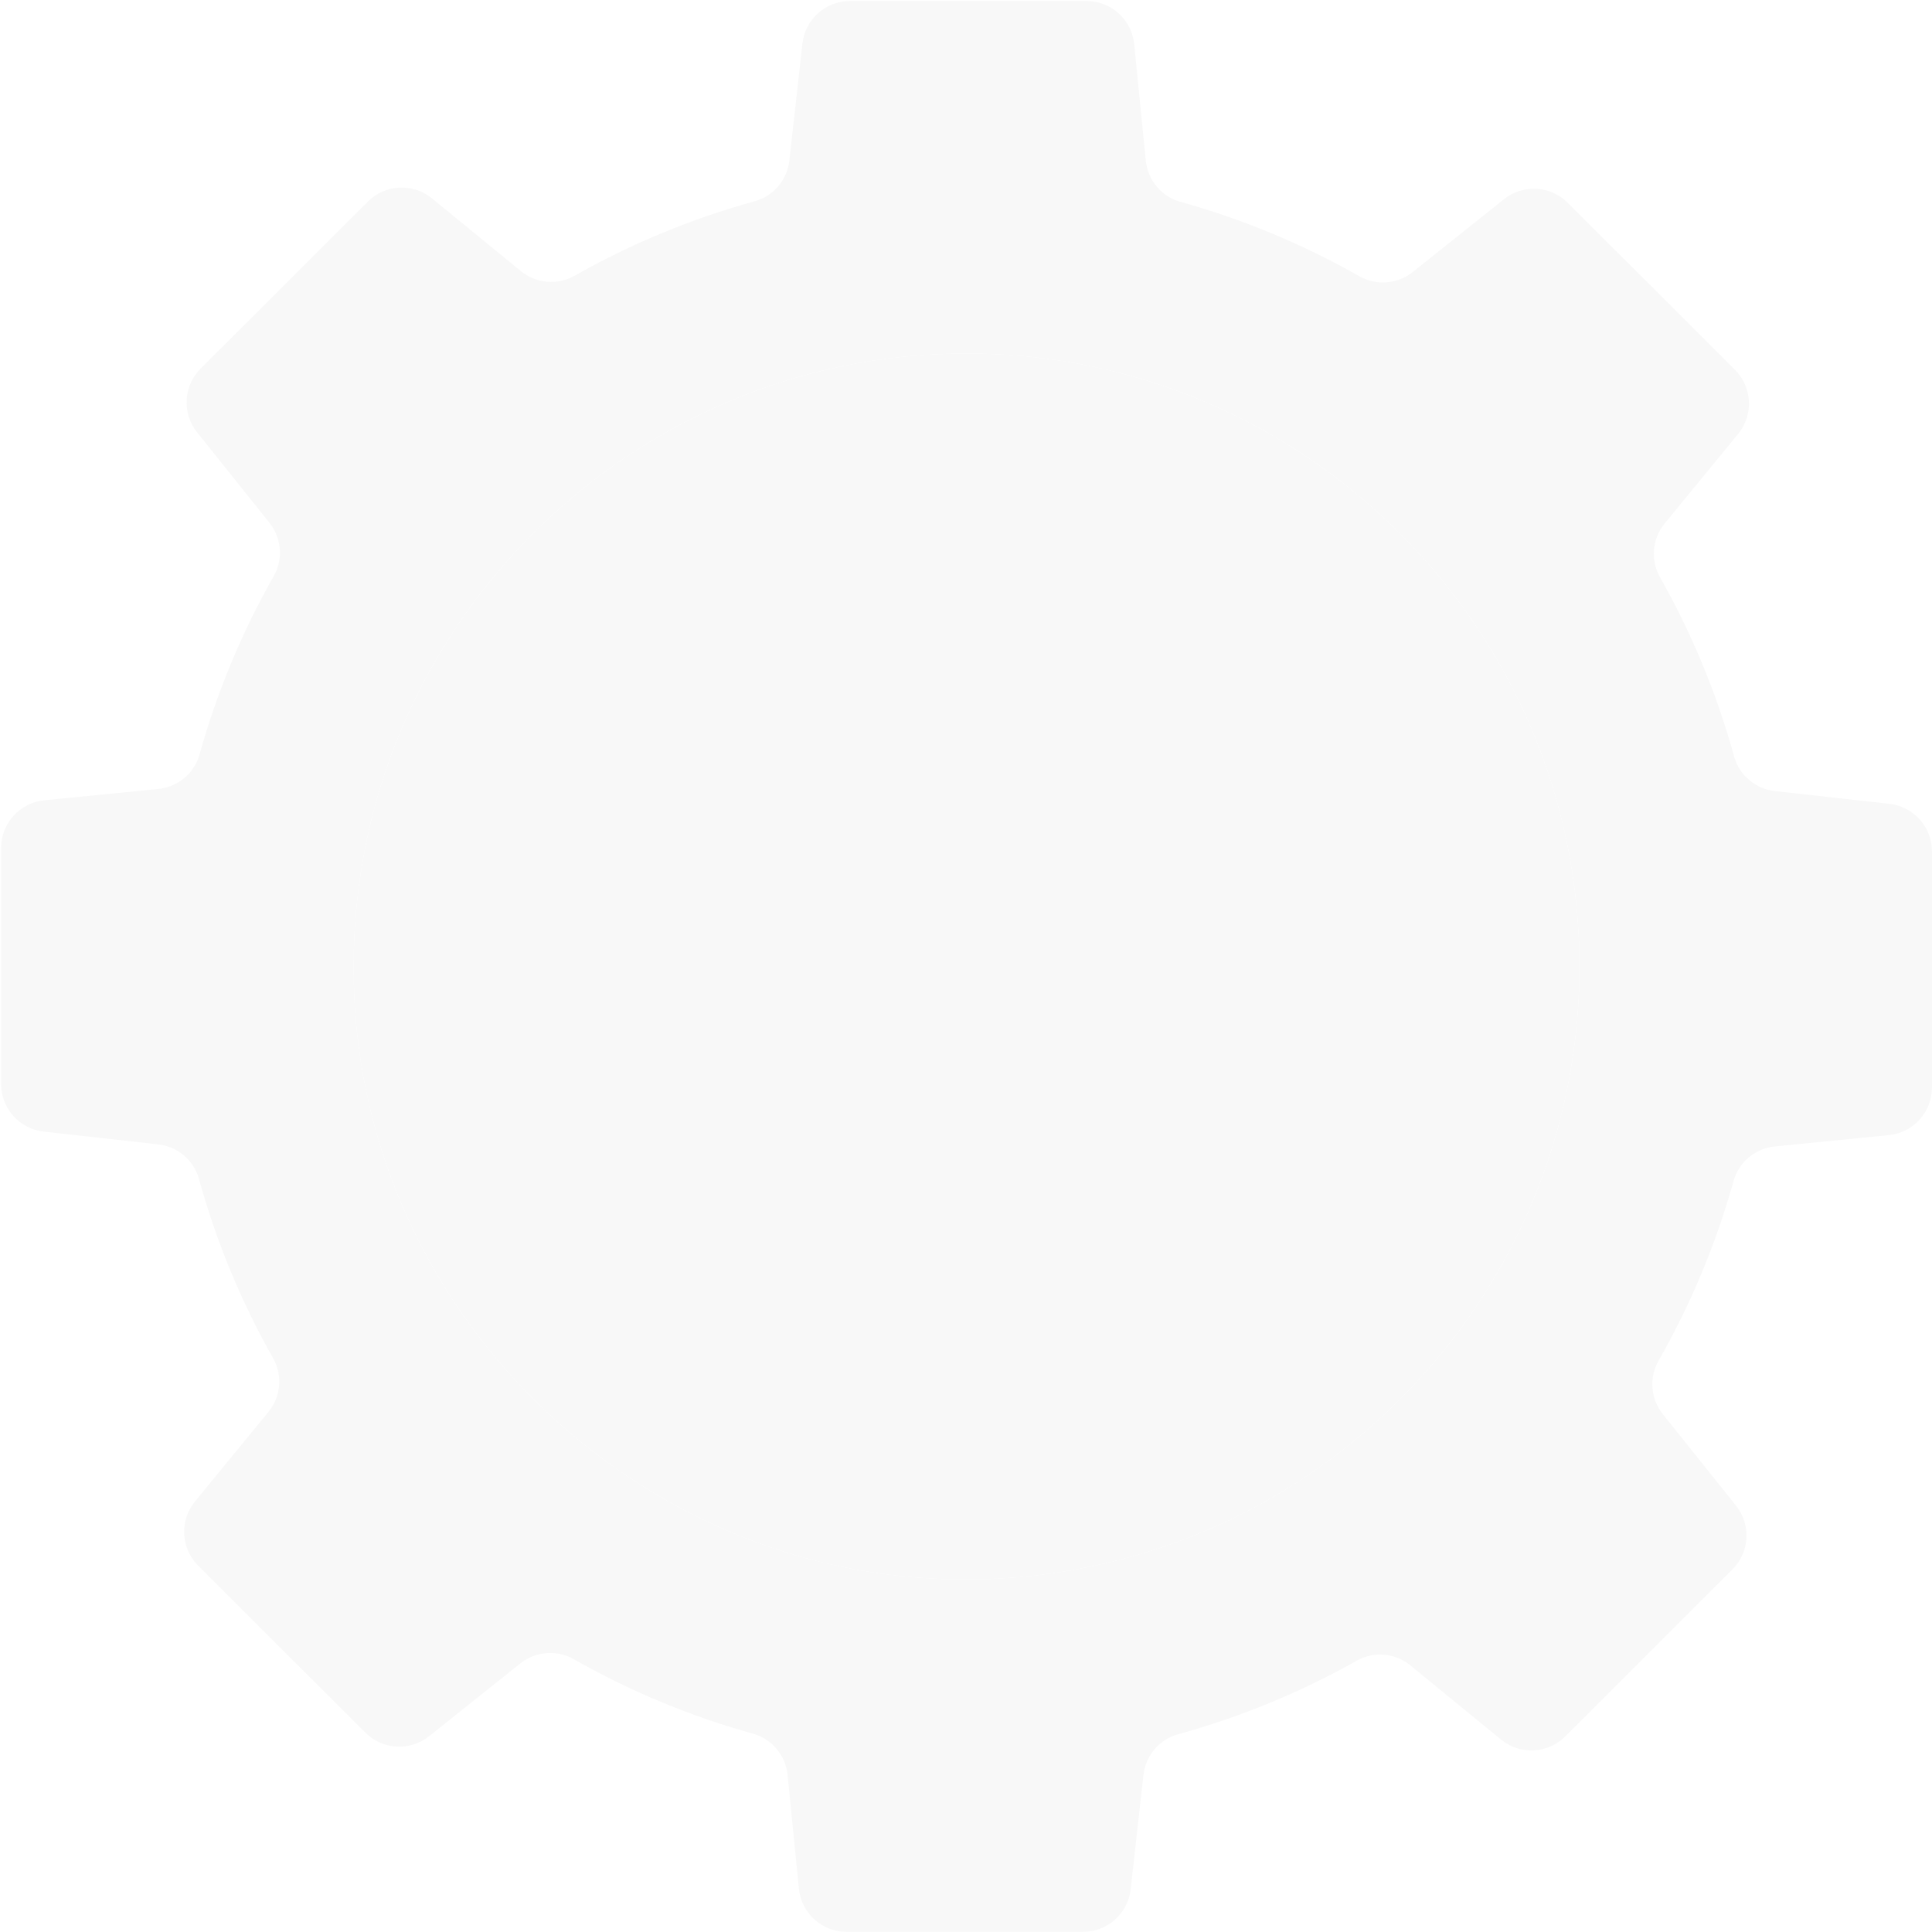 <svg width="1423" height="1423" viewBox="0 0 1423 1423" fill="none" xmlns="http://www.w3.org/2000/svg"><g opacity=".03" clip-path="url(#a)" fill="#000"><path d="m1391.62 592.045-84.36-9.411c-14.26-1.592-26.21-11.655-30.02-25.493-12.83-46.584-31.3-90.834-54.59-131.996-7.16-12.638-5.74-28.382 3.48-39.609l54.05-65.888c11.51-14.03 10.5-34.501-2.34-47.322l-123.16-122.994c-12.7-12.68-32.89-13.805-46.92-2.611l-67.19 53.617c-11.23 8.958-26.78 10.255-39.27 3.161-41.121-23.36-85.346-41.904-131.908-54.845-13.957-3.877-24.046-16.007-25.479-30.423l-8.525-85.72C833.594 14.475 818.42.734 800.296.734H626.072c-17.96 0-33.051 13.497-35.048 31.346l-9.636 86.143c-1.594 14.263-11.66 26.207-25.499 30.012-46.85 12.888-91.339 31.451-132.706 54.878-12.622 7.149-28.349 5.735-39.576-3.45l-65.413-53.525c-14.016-11.469-34.44-10.458-47.253 2.341l-123.16 122.994c-12.722 12.705-13.85 32.948-2.617 46.986l53.267 66.577c8.983 11.227 10.288 26.807 3.186 39.309-23.26 40.948-41.729 84.965-54.625 131.302-3.883 13.954-16.016 24.043-30.432 25.47l-83.946 8.325C14.577 591.234.83 606.411.83 624.54v173.888c0 17.963 13.502 33.057 31.357 35.048l84.356 9.411c14.266 1.591 26.21 11.655 30.021 25.493 12.833 46.584 31.298 90.834 54.597 132 7.153 12.63 5.733 28.38-3.48 39.6l-54.056 65.89c-11.51 14.03-10.496 34.5 2.345 47.33l123.16 122.99c12.696 12.68 32.89 13.8 46.917 2.61l67.191-53.61c11.224-8.96 26.781-10.26 39.267-3.17 41.178 23.4 85.465 41.96 132.098 54.9 13.964 3.87 24.055 16.01 25.491 30.43l8.327 83.75c1.794 18.04 16.969 31.78 35.093 31.78h174.224c17.96 0 33.051-13.5 35.048-31.35l9.416-84.17c1.597-14.27 11.674-26.22 25.524-30.02 46.428-12.75 90.545-31.08 131.598-54.19 12.616-7.11 28.296-5.68 39.506 3.49l66.79 54.65c14.01 11.46 34.44 10.45 47.25-2.34l123.16-123c12.72-12.7 13.85-32.94 2.62-46.98l-53.9-67.37c-9-11.25-10.3-26.86-3.16-39.37 23.55-41.252 42.22-85.63 55.23-132.372 3.88-13.952 16.02-24.032 30.43-25.46l83.94-8.325c18.04-1.789 31.79-16.966 31.79-35.095V627.09c0-17.96-13.51-33.051-31.36-35.045ZM942.169 1099.96c-65.241 39.19-147.217 63.58-230.266 63.29-243.52 1.38-452.262-200.608-451.439-451.442 0-248.926 202.517-451.44 451.439-451.44 248.923 0 451.437 202.514 451.437 451.44 0 164.869-88.85 309.352-221.171 388.152Z"/><path d="M942.169 1099.96c-65.241 39.19-147.217 63.58-230.266 63.29-243.52 1.38-452.262-200.608-451.439-451.442 0-248.926 202.517-451.44 451.439-451.44 248.923 0 451.437 202.514 451.437 451.44 0 164.869-88.85 309.352-221.171 388.152Z"/></g><defs><clipPath id="a"><path fill="#fff" transform="translate(.81 .81)" d="M0 0h1422.15v1422.15H0z"/></clipPath></defs></svg>